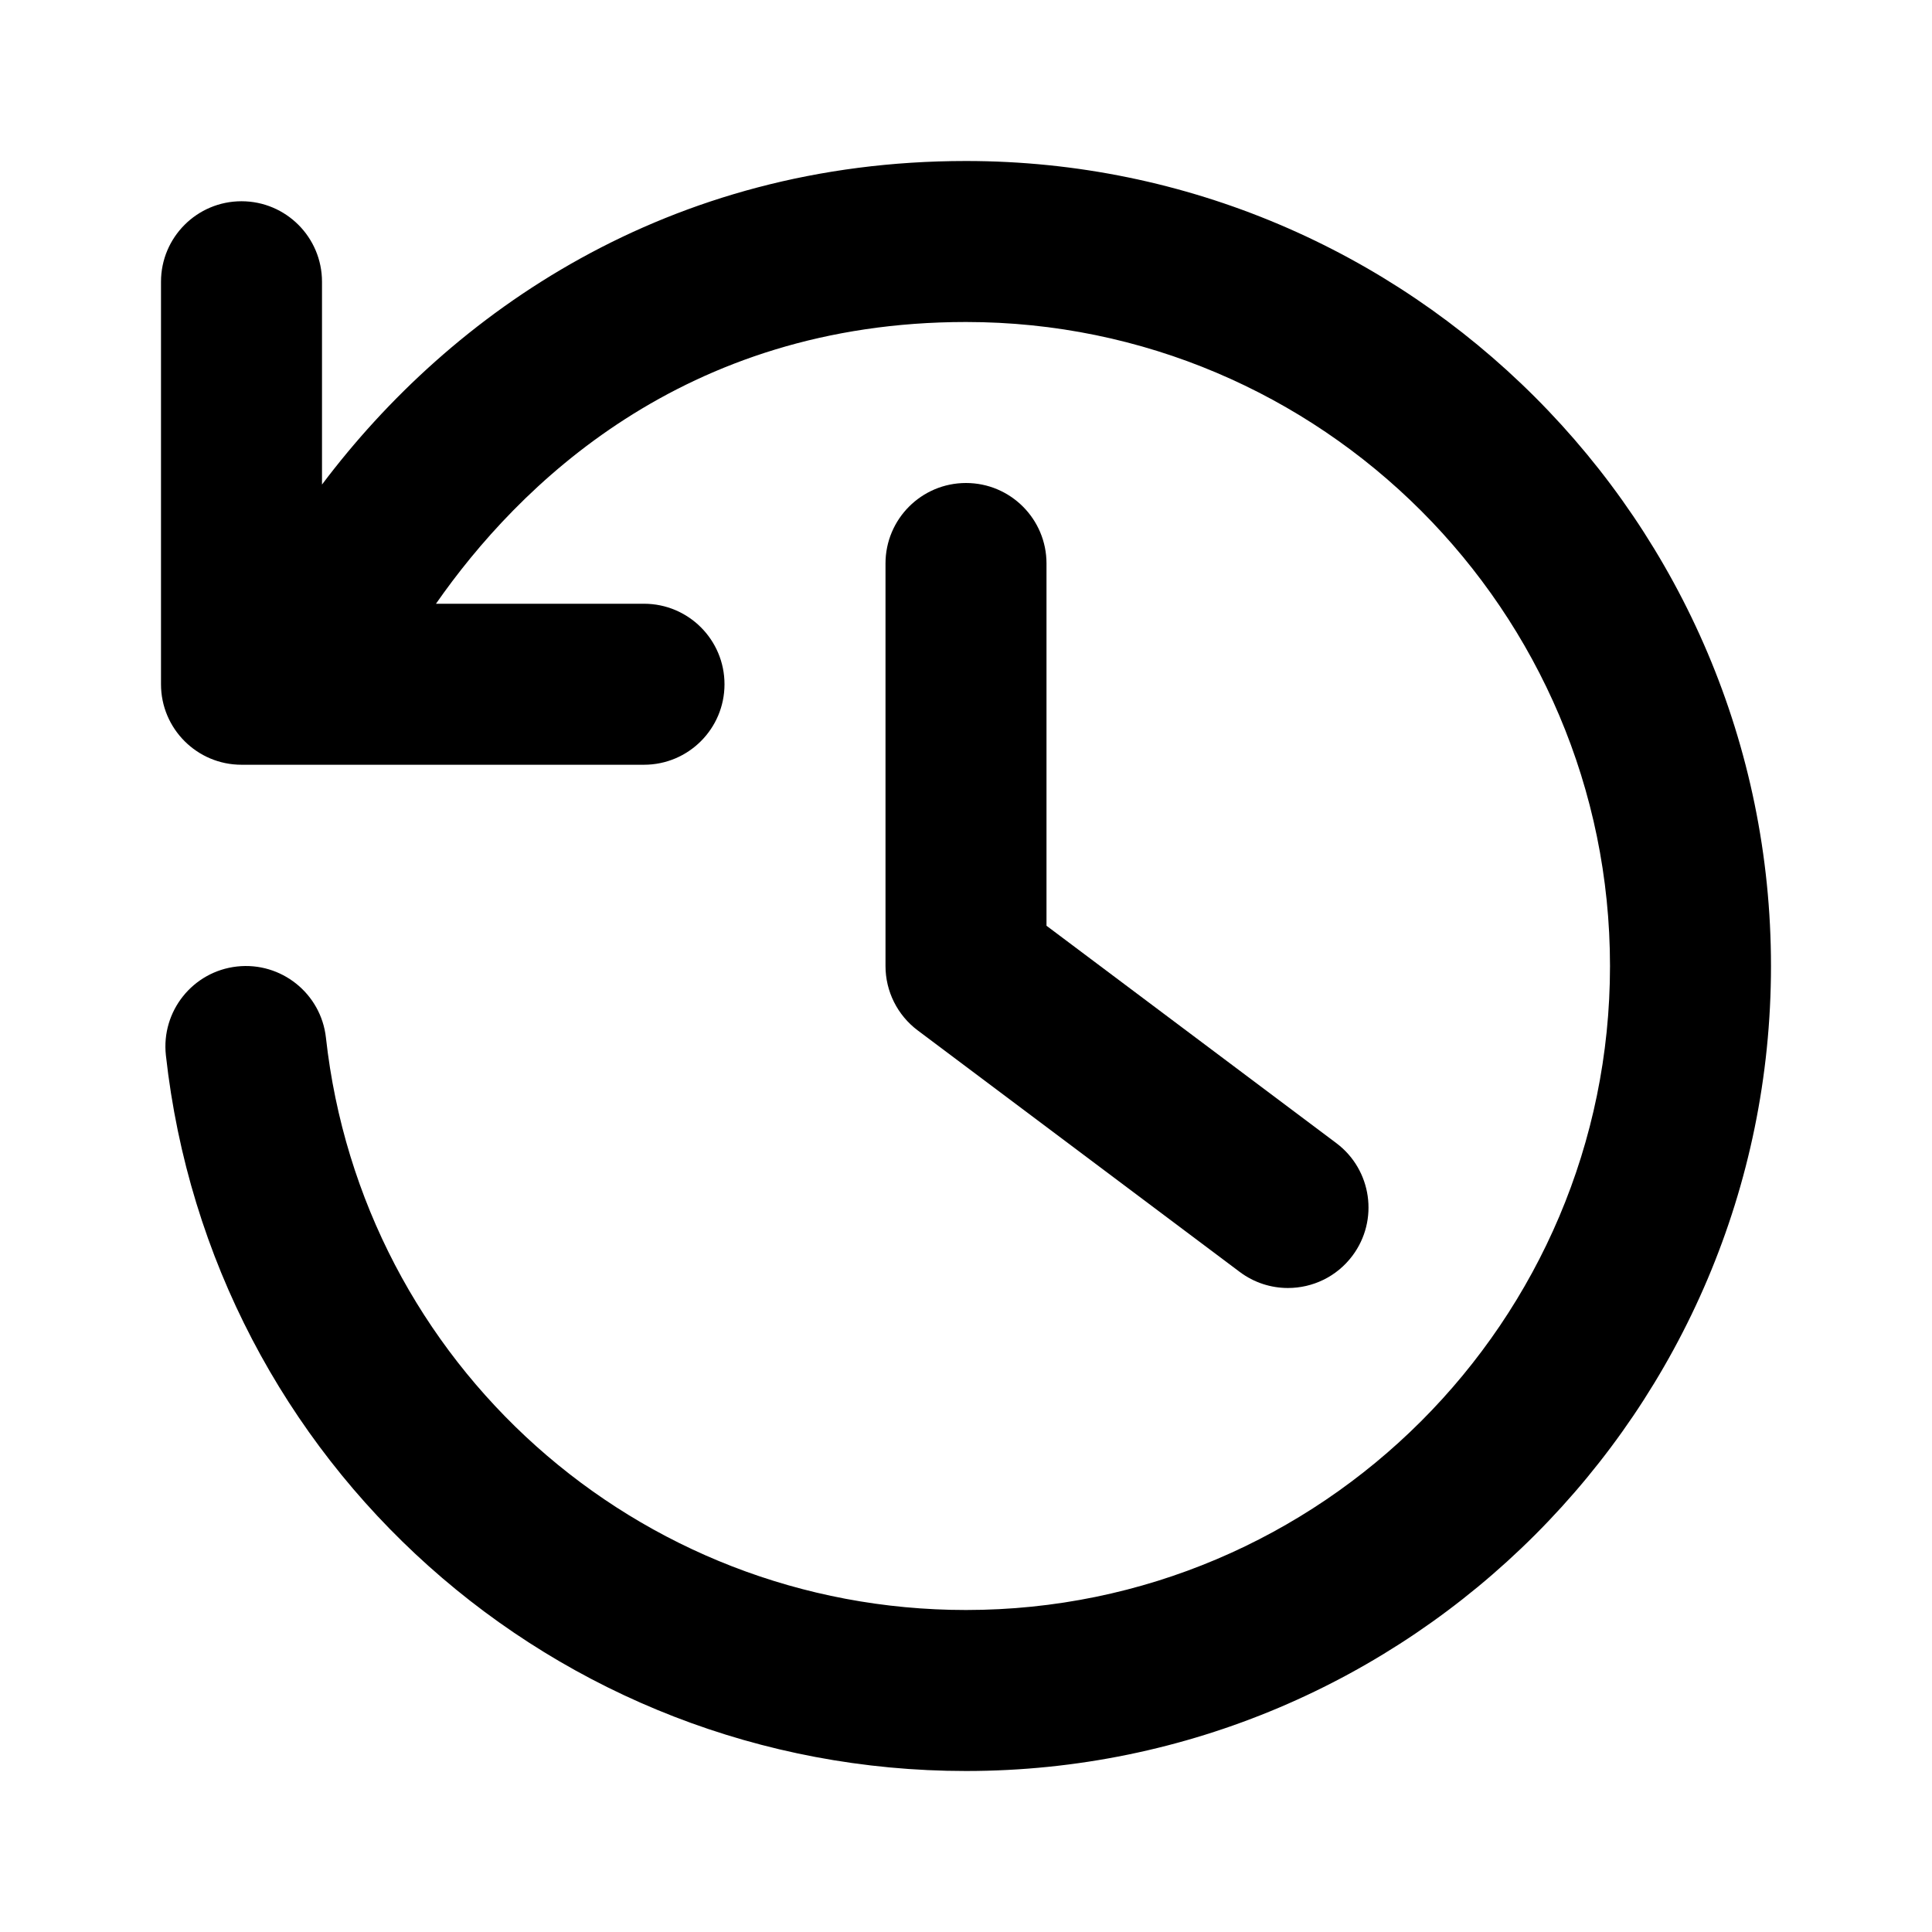 <?xml version="1.0" encoding="utf-8"?>
<!-- Generator: Adobe Illustrator 28.0.0, SVG Export Plug-In . SVG Version: 6.00 Build 0)  -->
<svg version="1.1" id="Layer_1" xmlns="http://www.w3.org/2000/svg" xmlns:xlink="http://www.w3.org/1999/xlink" x="0px" y="0px"
	 width="1440px" height="1440px" viewBox="0 0 144 144" style="enable-background:new 0 0 144 144;" xml:space="preserve">
<style type="text/css">
	.st0{fill:#FFFFFF;}
	.st1{fill:#FCEE21;}
	.st2{stroke:#000000;stroke-width:12;stroke-miterlimit:10;}
	.st3{fill:none;stroke:#FFFFFF;stroke-width:12;stroke-linecap:round;stroke-miterlimit:10;}
	.st4{fill:none;stroke:#000000;stroke-width:12;stroke-linecap:round;stroke-miterlimit:10;}
	.st5{fill:none;stroke:#000000;stroke-width:12;stroke-miterlimit:10;}
	.st6{fill:none;stroke:#000000;stroke-width:12;stroke-linecap:round;stroke-linejoin:round;stroke-miterlimit:10;}
	.st7{fill:none;stroke:#FFFFFF;stroke-width:12;stroke-linecap:round;stroke-linejoin:round;stroke-miterlimit:10;}
	.st8{stroke:#000000;stroke-width:12;stroke-linecap:round;stroke-linejoin:round;stroke-miterlimit:10;}
</style>
<rect x="0" y="0" class="st0" width="144" height="144"/>
<g>
	<path d="M72,12c-22.212,0-38.356,11.297-48,24.116V21c0-3.313-2.687-6-6-6
		s-6,2.687-6,6v30c0,3.313,2.687,6,6,6h30c3.313,0,6-2.687,6-6s-2.687-6-6-6
		H32.494c6.088-8.739,18.388-21,39.506-21c26.467,0,48,21.533,48,48
		s-21.533,48-48,48c-24.508,0-45.018-18.339-47.707-42.658
		c-0.365-3.294-3.334-5.665-6.623-5.305c-3.294,0.364-5.668,3.329-5.305,6.623
		c3.362,30.409,29,53.34,59.634,53.34c33.084,0,60-26.916,60-60
		S105.084,12,72,12z"/>
	<path d="M72,36c-3.313,0-6,2.687-6,6v30c0,1.889,0.889,3.667,2.4,4.8l24,18
		c1.08,0.81,2.343,1.2,3.596,1.2c1.824,0,3.625-0.828,4.804-2.4
		c1.988-2.65,1.451-6.411-1.2-8.399L78,69v-27
		C78,38.686,75.313,36,72,36z"/>
</g>
</svg>
